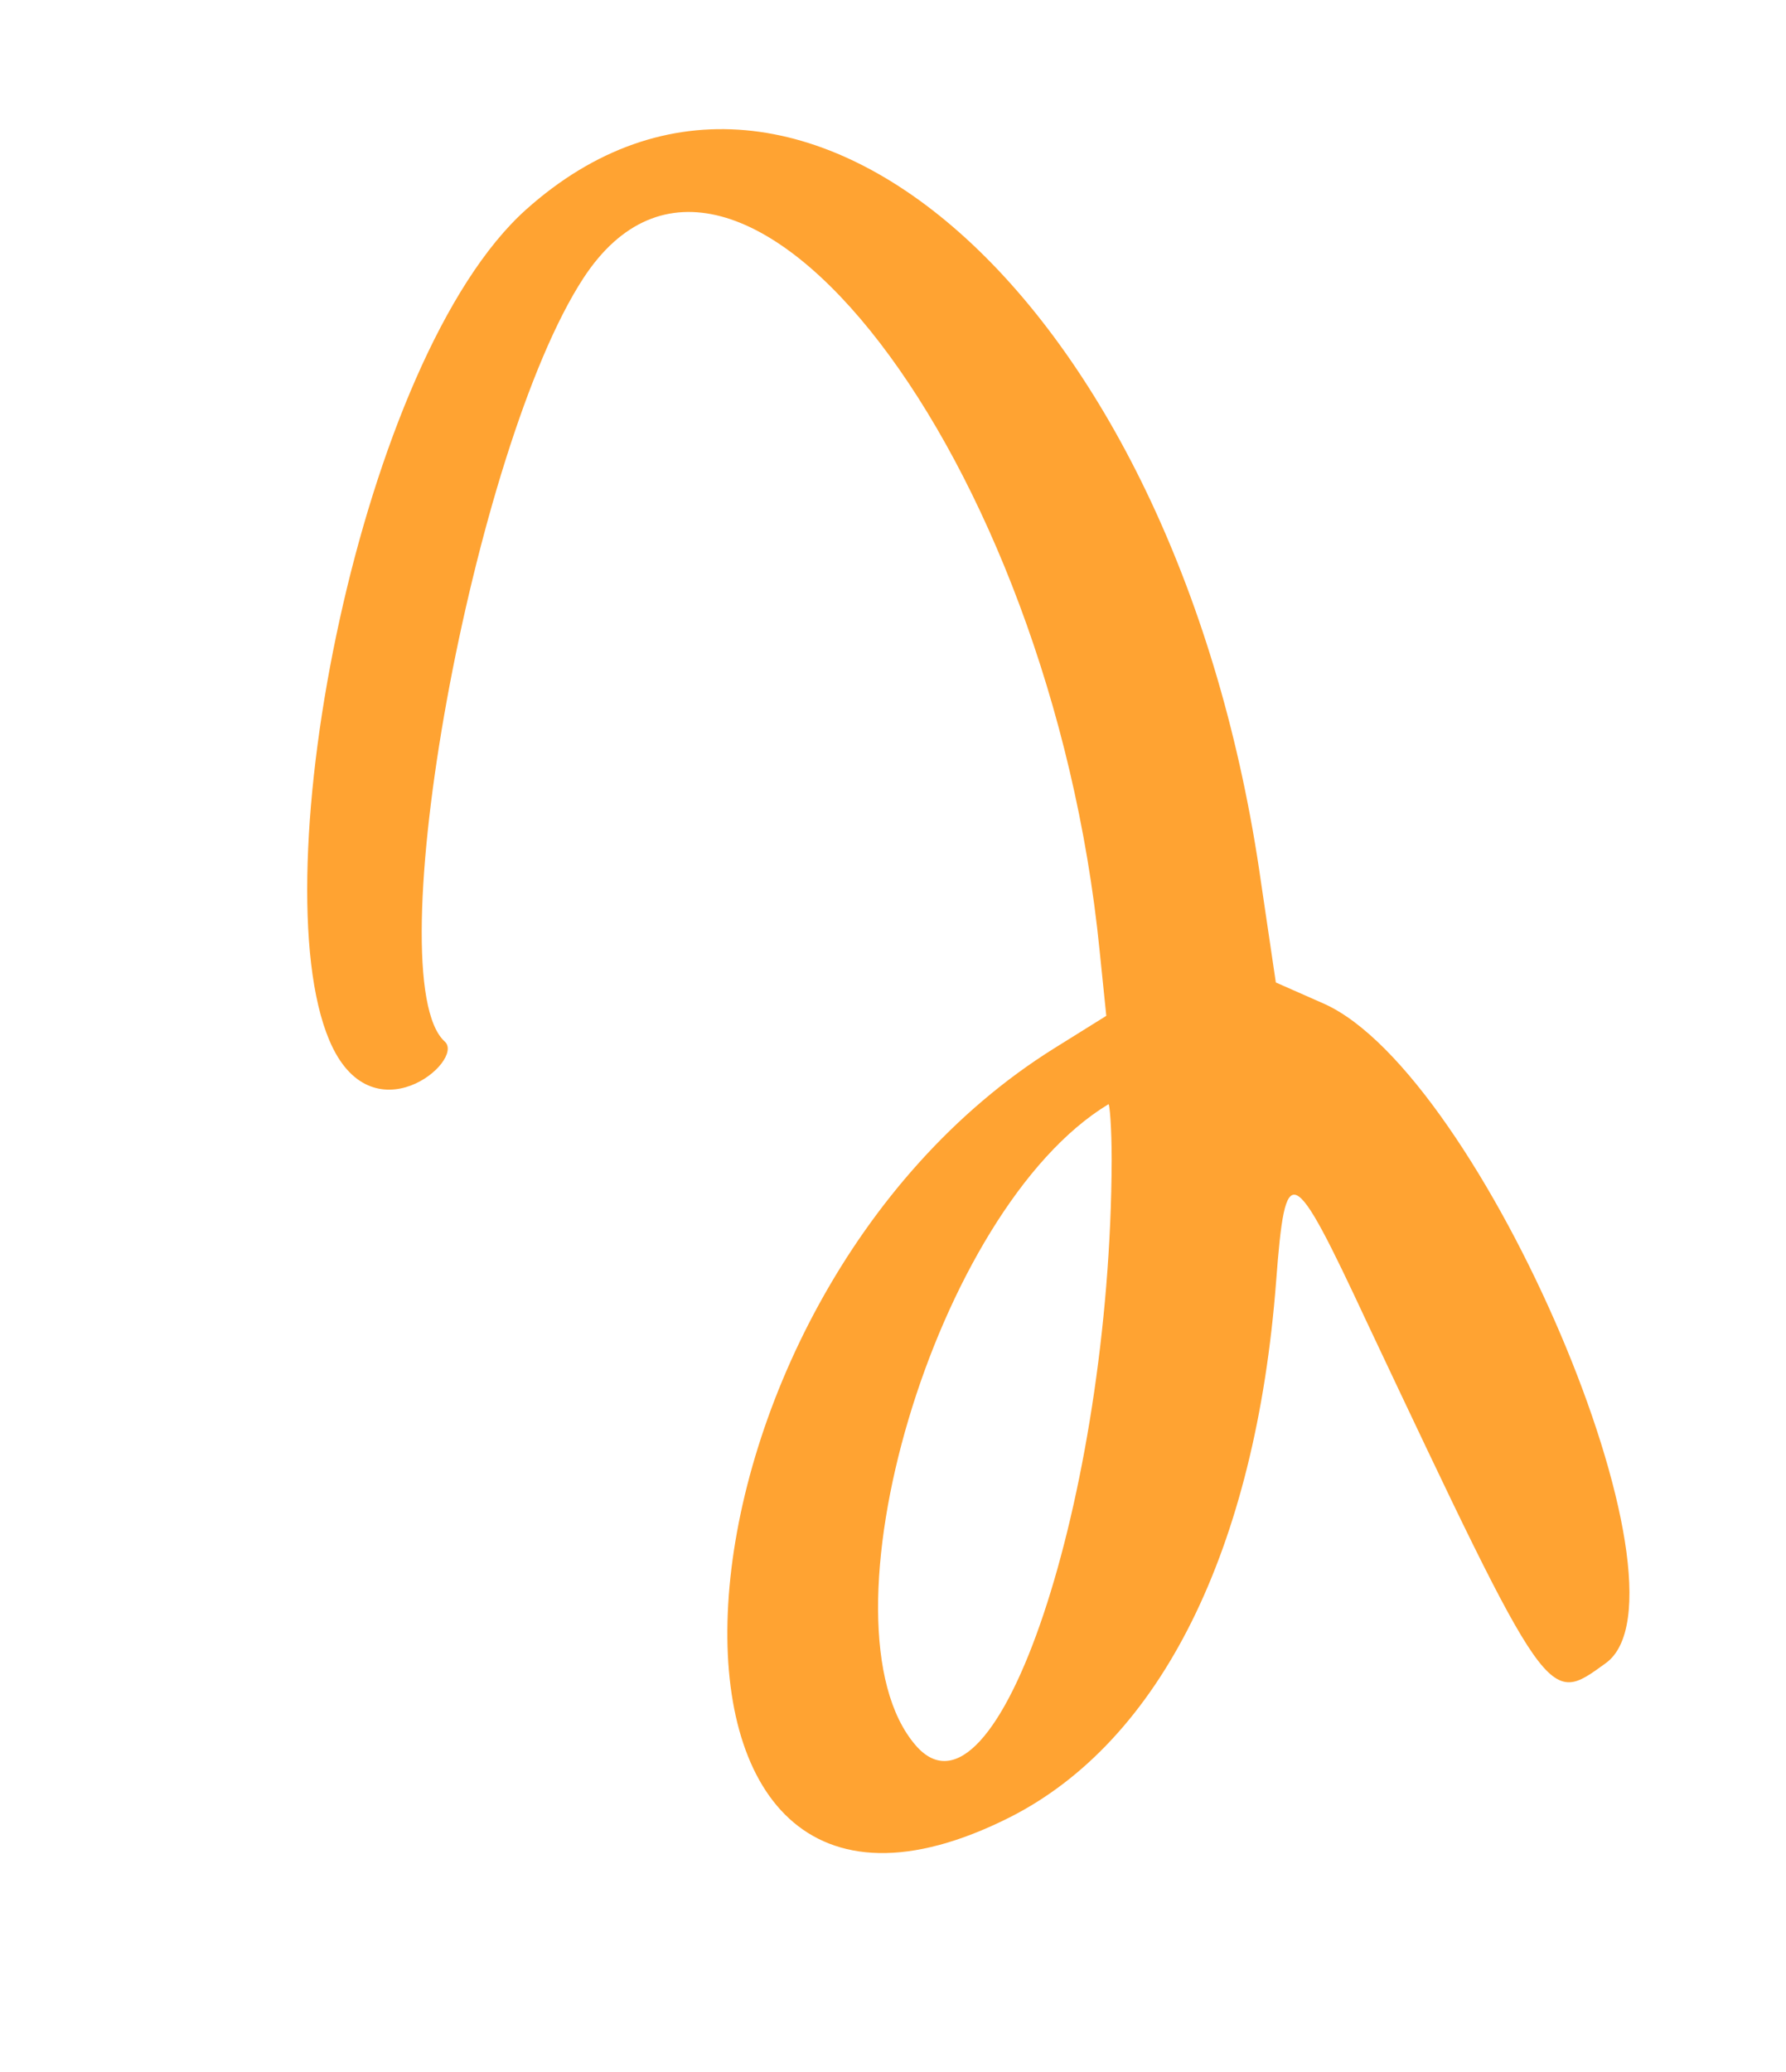 <svg width="125" height="145" viewBox="0 0 125 145" fill="none" xmlns="http://www.w3.org/2000/svg">
<path fill-rule="evenodd" clip-rule="evenodd" d="M36.822 14.663C25.243 25.028 18.209 61.372 23.048 72.796C25.999 79.79 32.577 74.236 31.134 72.894C26.299 68.577 33.113 31.273 40.841 19.451C51.424 3.305 73.526 32.027 76.959 66.51L77.428 71.089L73.8 73.351C45.337 91.122 42.417 141.4 70.671 127.178C81.221 121.84 87.881 108.46 89.316 89.651C89.969 81.077 90.401 81.246 95.689 92.578C108.477 119.652 108.296 119.339 112.37 116.401C119.186 111.546 103.697 75.159 92.661 70.24L89.294 68.754L88.257 61.743C82.571 21.619 56.069 -2.555 36.822 14.663ZM77.805 81.158C77.731 104.786 69.725 128.728 64.072 122.123C56.92 113.791 65.423 84.627 77.573 77.278C77.662 77.143 77.805 78.984 77.805 81.158Z" fill="#FFA332"/>
</svg>
